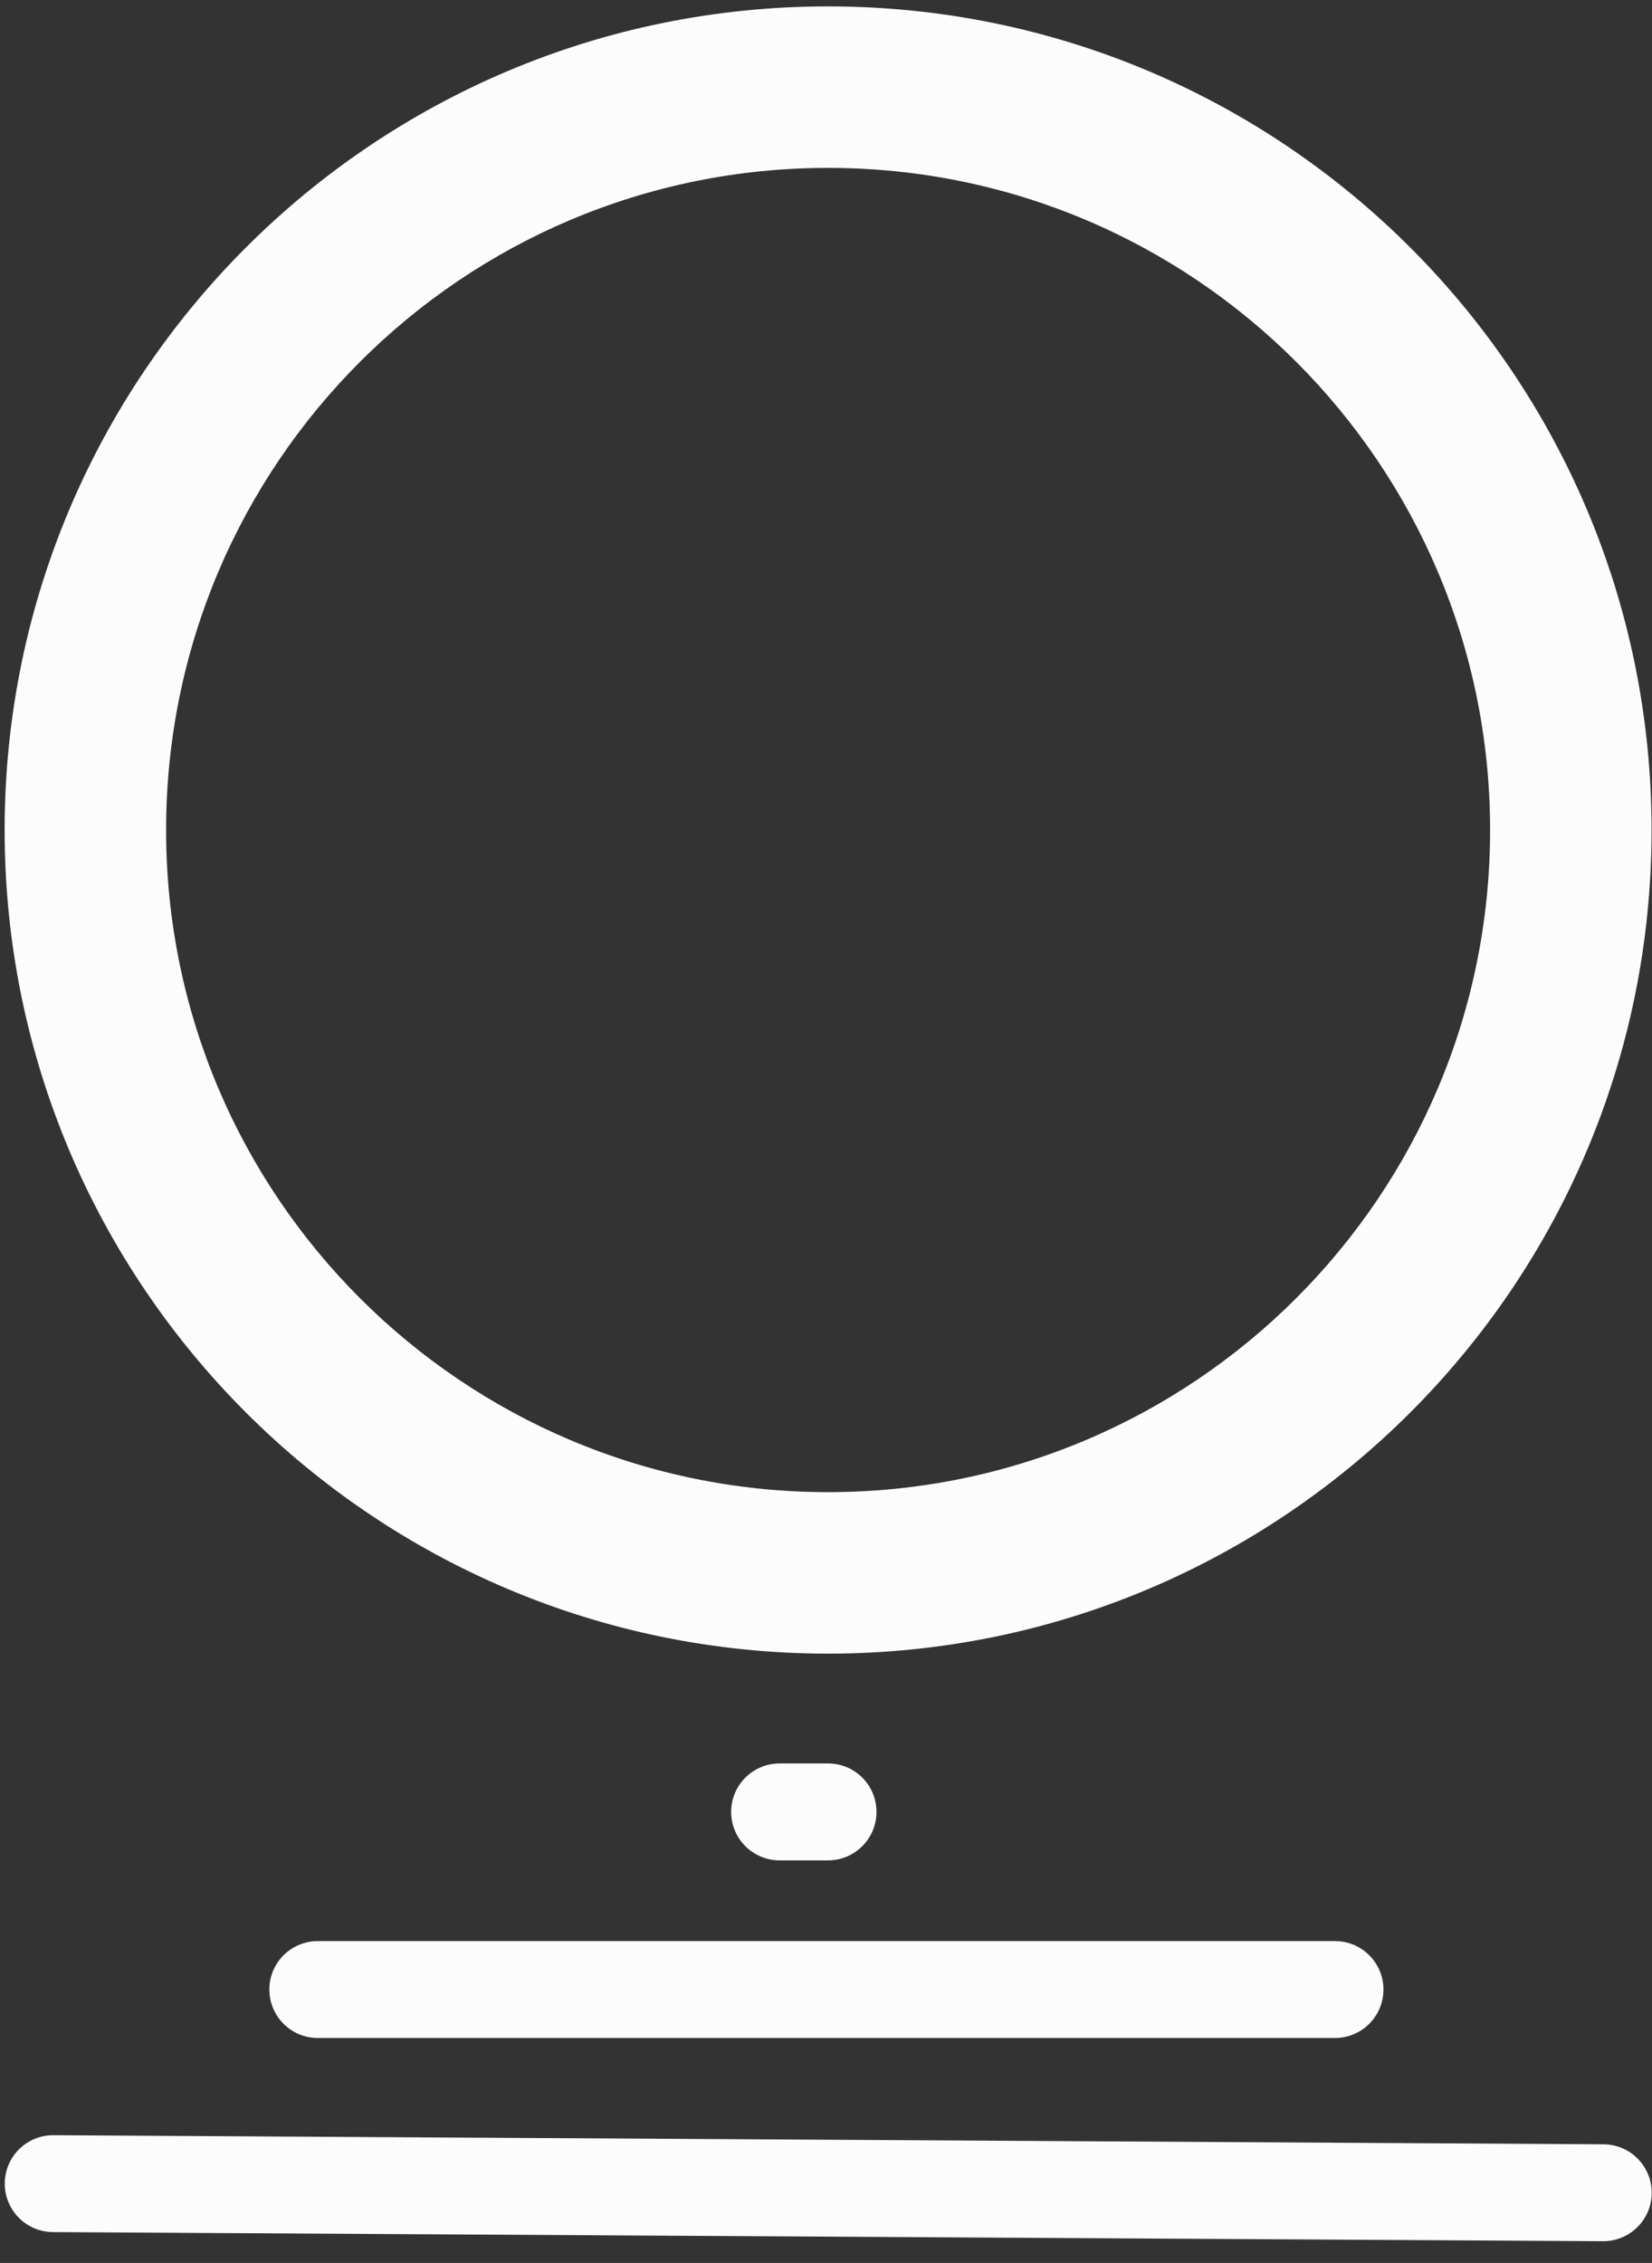 <svg width="46" height="63" viewBox="0 0 46 63" fill="none" xmlns="http://www.w3.org/2000/svg">
<rect x="0" y="0" width="46" height="63" fill="#333333" stroke="none"/>
<path fill-rule="evenodd" clip-rule="evenodd" d="M23.058 41.541C33.239 41.541 41.492 33.288 41.492 23.108C41.492 12.927 33.239 4.674 23.058 4.674C12.878 4.674 4.625 12.927 4.625 23.108C4.625 33.288 12.878 41.541 23.058 41.541ZM23.058 46.037C35.722 46.037 45.988 35.771 45.988 23.108C45.988 10.444 35.722 0.178 23.058 0.178C10.395 0.178 0.129 10.444 0.129 23.108C0.129 35.771 10.395 46.037 23.058 46.037Z" fill="#FCFCFC"/>
<path fill-rule="evenodd" clip-rule="evenodd" d="M0.133 60.784C0.137 60.039 0.744 59.439 1.489 59.444L44.651 59.697C45.396 59.702 45.996 60.309 45.992 61.054C45.987 61.799 45.38 62.399 44.635 62.395L1.474 62.141C0.729 62.137 0.128 61.529 0.133 60.784Z" fill="#FCFCFC"/>
<path fill-rule="evenodd" clip-rule="evenodd" d="M7.5 55.388C7.5 54.643 8.104 54.04 8.849 54.04H37.174C37.919 54.04 38.522 54.643 38.522 55.388C38.522 56.133 37.919 56.737 37.174 56.737H8.849C8.104 56.737 7.5 56.133 7.5 55.388Z" fill="#FCFCFC"/>
<path fill-rule="evenodd" clip-rule="evenodd" d="M20.359 50.443C20.359 49.698 20.963 49.094 21.708 49.094H23.057C23.802 49.094 24.406 49.698 24.406 50.443C24.406 51.188 23.802 51.792 23.057 51.792H21.708C20.963 51.792 20.359 51.188 20.359 50.443Z" fill="#FCFCFC"/>
</svg>
